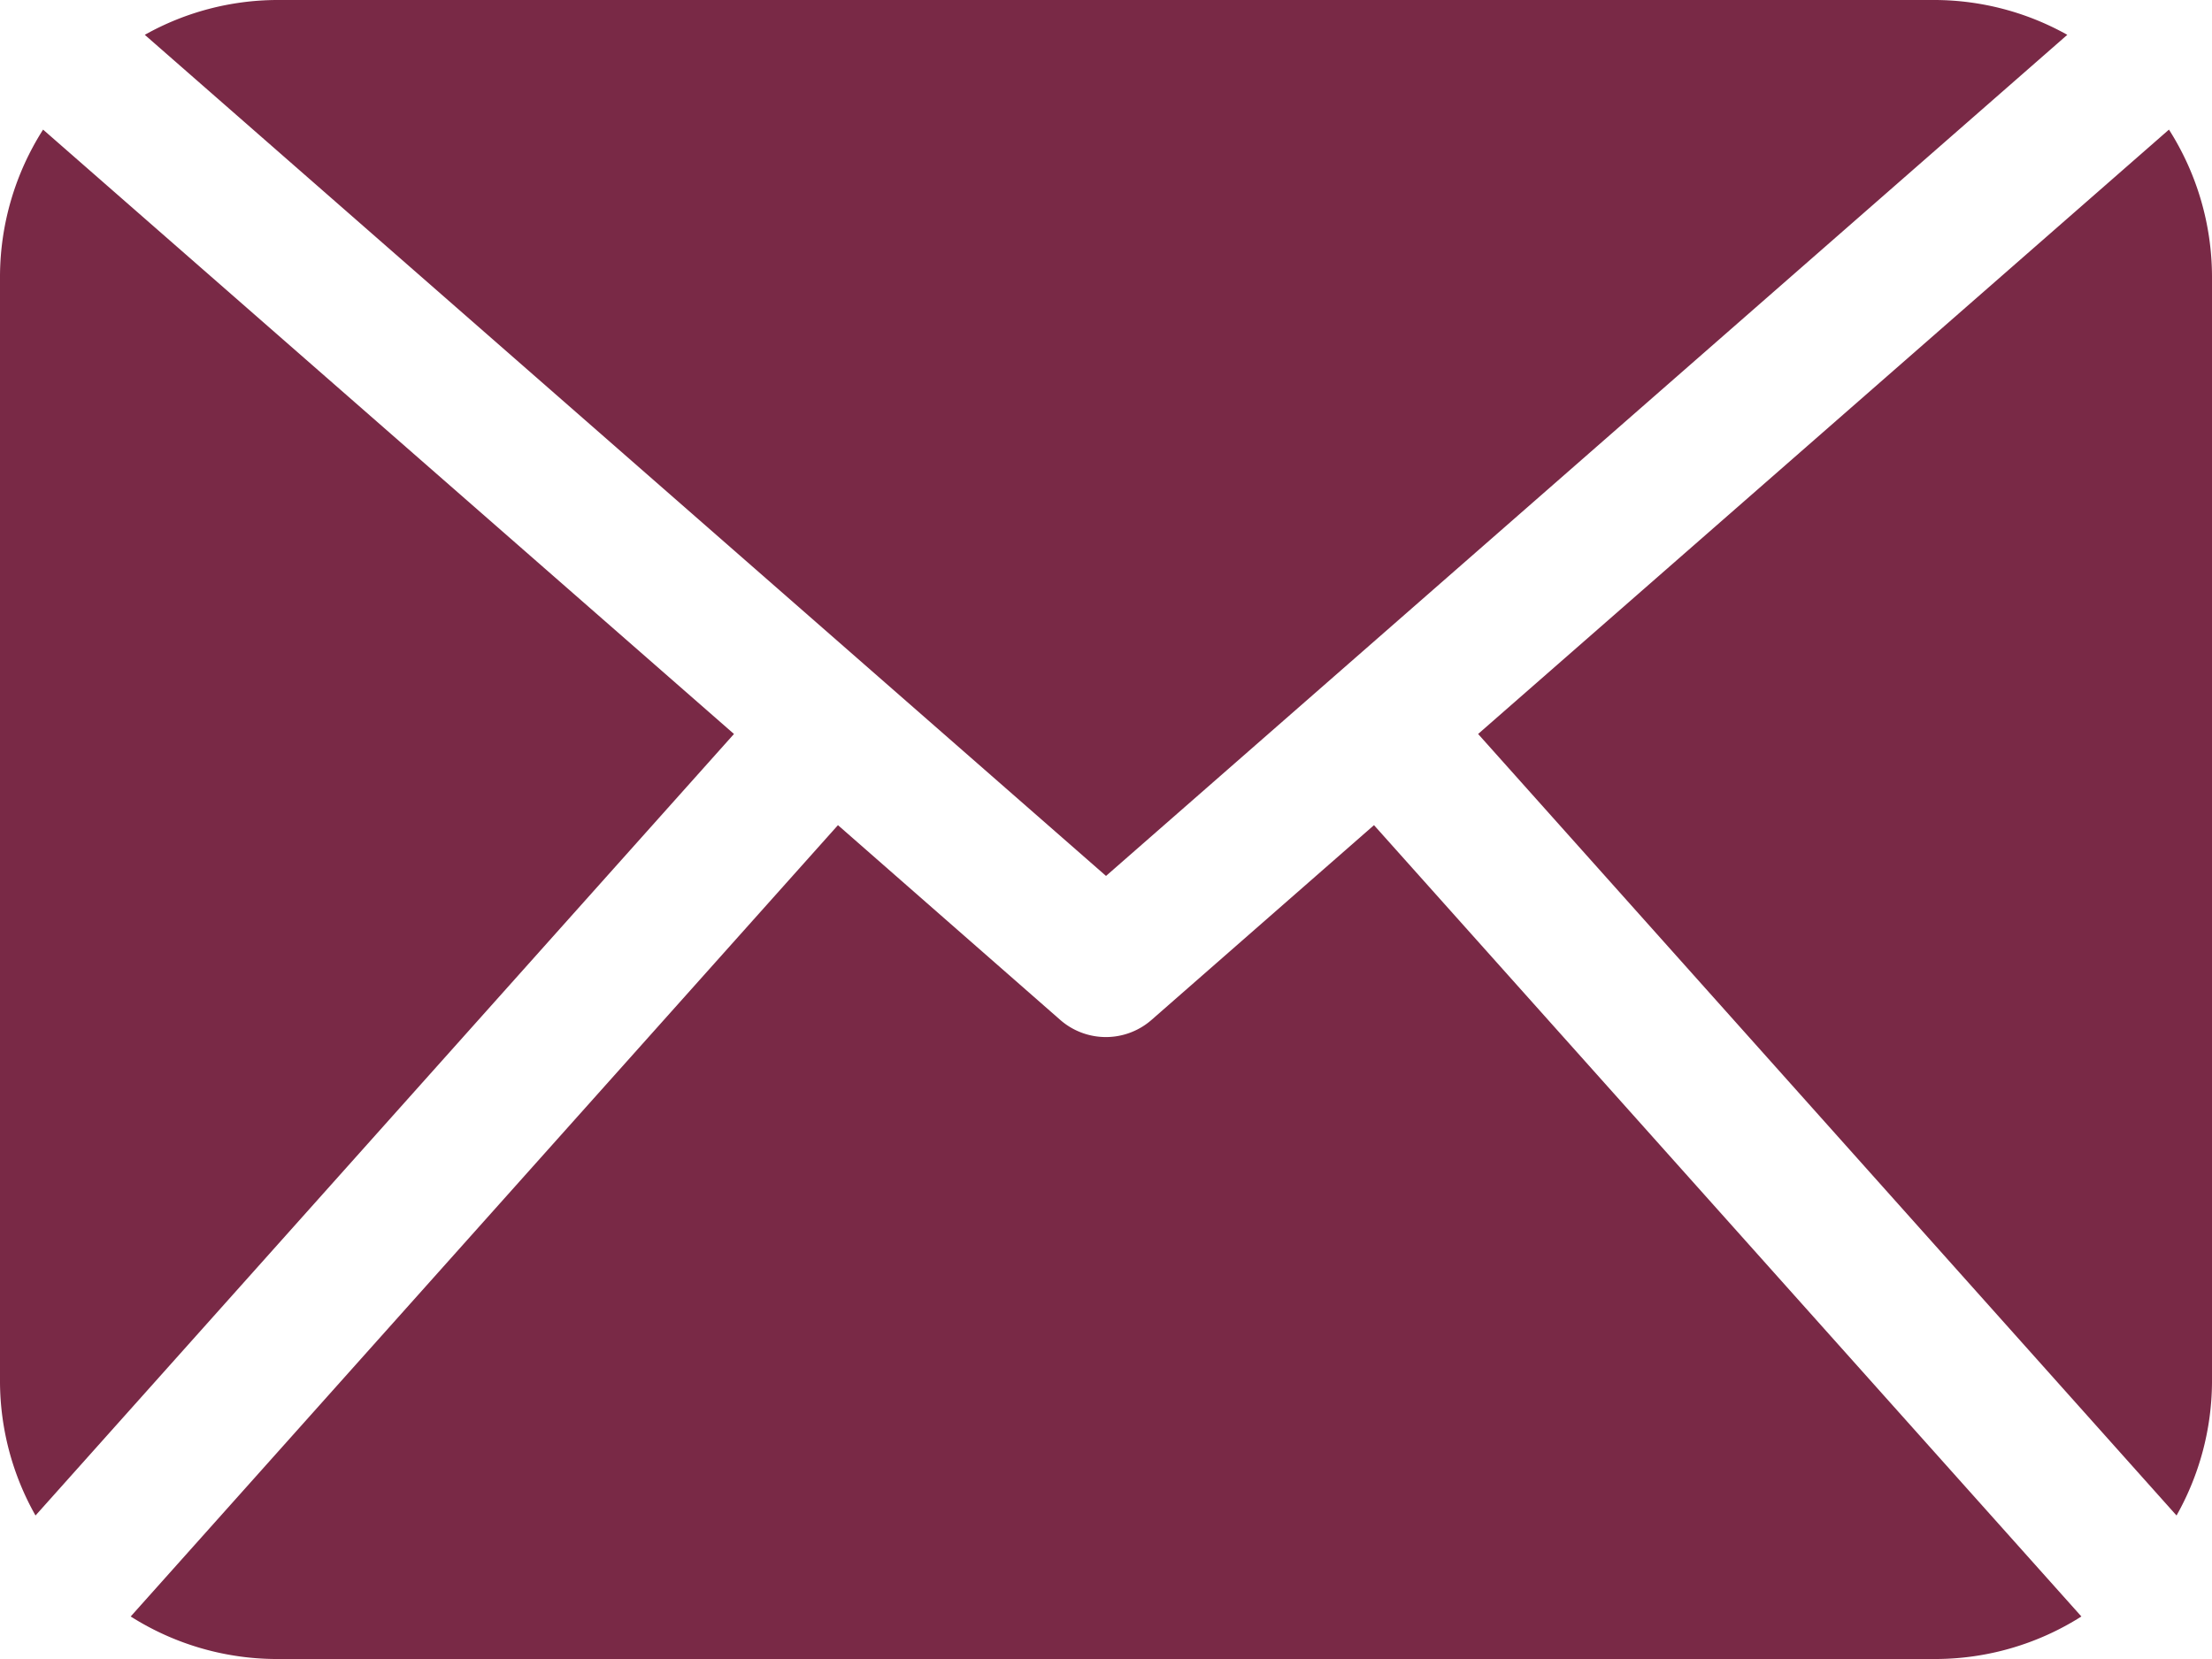 <svg xmlns="http://www.w3.org/2000/svg" viewBox="0 0 485.21 363.91"><defs><style>.cls-1{fill:#792946;}</style></defs><g id="Слой_2" data-name="Слой 2"><g id="Capa_1" data-name="Capa 1"><path class="cls-1" d="M485.21,303.26a60.16,60.16,0,0,1-7.78,29.17L324.23,161,475.77,28.43a60.27,60.27,0,0,1,9.44,32.22V303.26ZM242.61,192.14,453.47,7.64A59.86,59.86,0,0,0,424.56,0H60.65A59.67,59.67,0,0,0,31.76,7.64ZM301.39,181l-48.81,42.73a15.2,15.2,0,0,1-20,0L183.81,181,28.67,354.58a59.94,59.94,0,0,0,32,9.33H424.56a59.91,59.91,0,0,0,32-9.33ZM9.45,28.43A60.19,60.19,0,0,0,0,60.65V303.26a60,60,0,0,0,7.79,29.17L161,161Z"/></g></g></svg>